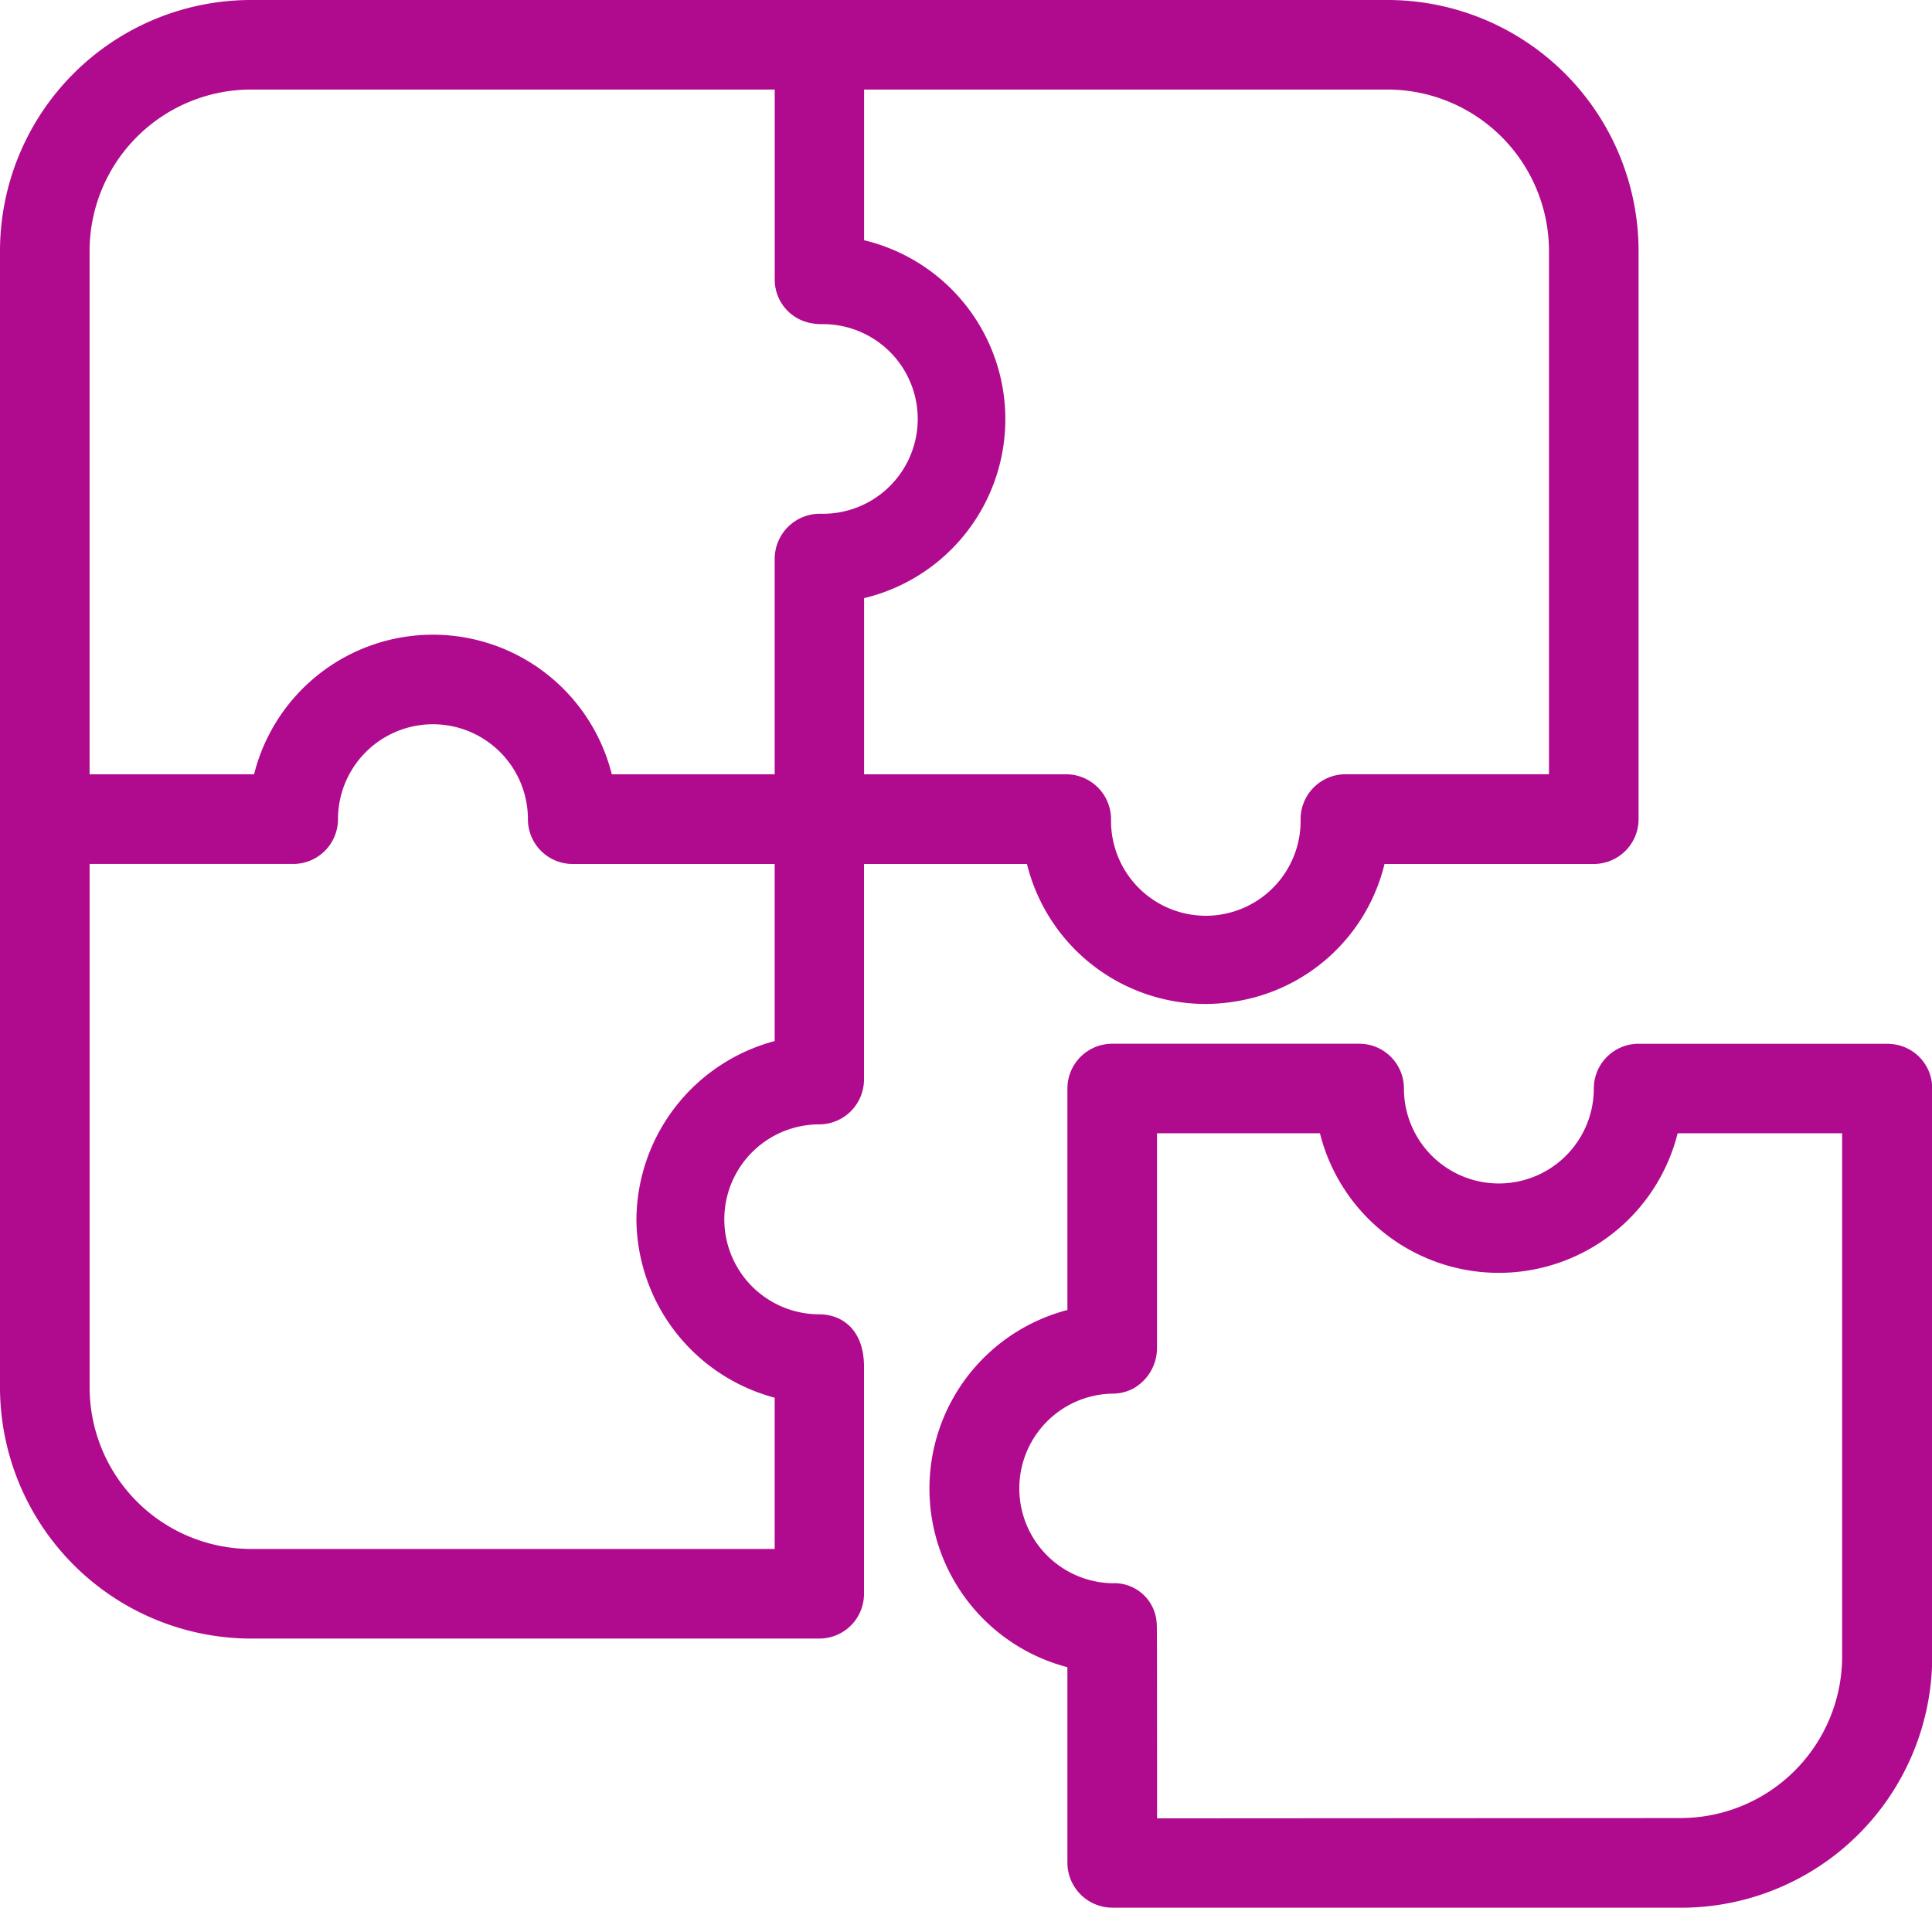 <svg xmlns="http://www.w3.org/2000/svg" xmlns:xlink="http://www.w3.org/1999/xlink" width="48.611" height="48" viewBox="0 0 48.611 48">
  <defs>
    <clipPath id="clip-path">
      <rect id="Rectangle_1633" data-name="Rectangle 1633" width="48.611" height="48" fill="#b00a8e"/>
    </clipPath>
  </defs>
  <g id="Groupe_3581" data-name="Groupe 3581" clip-path="url(#clip-path)">
    <path id="Tracé_3203" data-name="Tracé 3203" d="M26.4,46.221a1.134,1.134,0,0,1-1.127-1.126V40.17a4.644,4.644,0,0,1,0-8.987V25.609A1.128,1.128,0,0,1,26.4,24.483h6.213a1.124,1.124,0,0,1,1.127,1.127,2.389,2.389,0,0,0,4.778,0,1.126,1.126,0,0,1,1.118-1.126h6.3l.091.008a1.117,1.117,0,0,1,1.005,1.118v14.3a6.319,6.319,0,0,1-6.312,6.312Zm14.311-2.255a4.07,4.07,0,0,0,4.055-4.056V26.736H40.627a4.639,4.639,0,0,1-9,0h-4.1v5.428a1.17,1.17,0,0,1-.608,1,1.12,1.12,0,0,1-.506.123H26.4a2.386,2.386,0,0,0,0,4.771A1.067,1.067,0,0,1,27.521,39.1v0c.005,0,.006.339.008,4.874Z" transform="translate(1.584 1.779)" fill="#b00a8e"/>
    <path id="Tracé_3204" data-name="Tracé 3204" d="M6.312,41.229A6.329,6.329,0,0,1,0,34.92V6.312A6.319,6.319,0,0,1,6.312,0H34.92a6.32,6.32,0,0,1,6.308,6.312v14.3A1.128,1.128,0,0,1,40.1,21.739H34.836A4.6,4.6,0,0,1,31.2,25.178a4.762,4.762,0,0,1-.871.083,4.632,4.632,0,0,1-4.49-3.522h-4.1v5.425a1.13,1.13,0,0,1-1.125,1.127,2.389,2.389,0,1,0,0,4.779h0c.525,0,1.11.337,1.125,1.285V40.12a1.125,1.125,0,0,1-1.12,1.109ZM2.255,34.92a4.067,4.067,0,0,0,4.057,4.054h13.18V35.168a4.678,4.678,0,0,1-3.479-4.484h0a4.679,4.679,0,0,1,3.479-4.489V21.739H14.41a1.125,1.125,0,0,1-1.127-1.126,2.389,2.389,0,0,0-4.779,0,1.125,1.125,0,0,1-1.118,1.125H2.255ZM26.828,19.482a1.133,1.133,0,0,1,1.127,1.126,2.385,2.385,0,1,0,4.769,0,1.132,1.132,0,0,1,1.126-1.127h5.124V6.312A4.068,4.068,0,0,0,34.92,2.253H21.741V6.045a4.629,4.629,0,0,1,0,9.005v4.432Zm-7.336,0V14.053a1.137,1.137,0,0,1,1.16-1.126,2.386,2.386,0,1,0,.009-4.771,1.282,1.282,0,0,1-.217-.019,1.113,1.113,0,0,1-.951-1.107V2.253H6.312A4.066,4.066,0,0,0,2.254,6.312v13.17H6.393a4.639,4.639,0,0,1,9,0Z" fill="#b00a8e"/>
  </g>
</svg>
